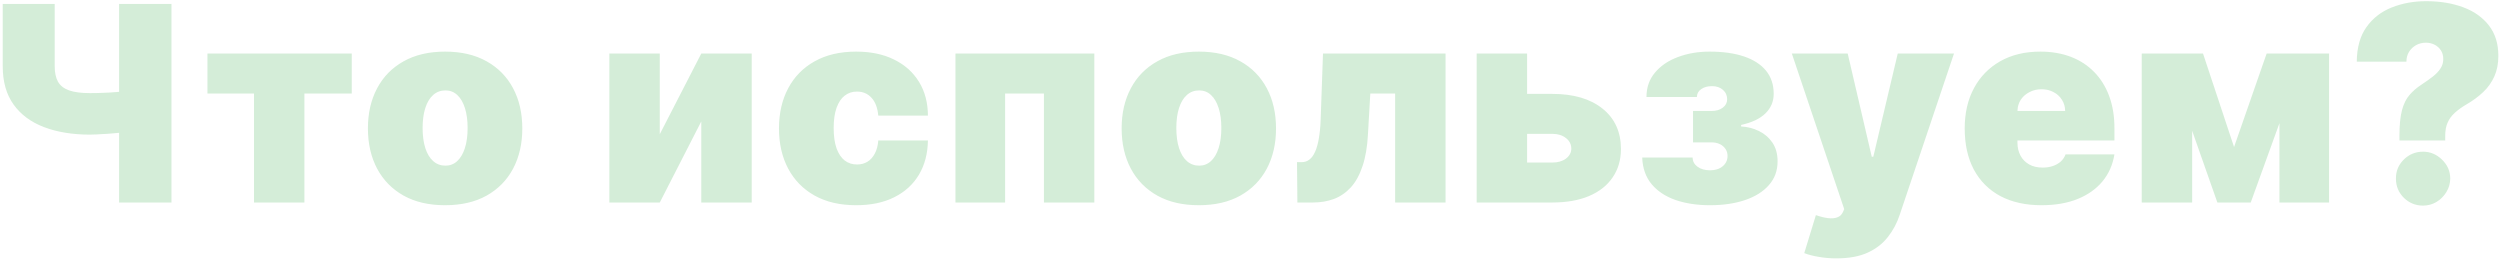 <?xml version="1.0" encoding="UTF-8"?> <svg xmlns="http://www.w3.org/2000/svg" width="679" height="71" viewBox="0 0 679 71" fill="none"> <path opacity="0.2" d="M0.742 1.061H14.859V18.022C14.859 19.708 15.149 21.086 15.729 22.157C16.326 23.228 17.318 24.018 18.705 24.527C20.109 25.037 22.023 25.291 24.446 25.291C24.885 25.291 25.596 25.282 26.58 25.265C27.58 25.23 28.66 25.186 29.819 25.133C30.978 25.063 32.04 24.984 33.006 24.896C33.989 24.791 34.683 24.677 35.087 24.554V35.615C34.63 35.774 33.875 35.914 32.822 36.037C31.768 36.142 30.636 36.239 29.424 36.327C28.23 36.397 27.159 36.458 26.211 36.511C25.263 36.546 24.674 36.564 24.446 36.564C19.706 36.564 15.553 35.888 11.989 34.536C8.424 33.184 5.659 31.138 3.692 28.399C1.726 25.66 0.742 22.201 0.742 18.022V1.061ZM32.347 1.061H46.57V55H32.347V1.061ZM56.343 25.396V14.546H95.533V25.396H82.68V55H68.985V25.396H56.343ZM120.892 55.737C116.502 55.737 112.745 54.868 109.619 53.13C106.494 51.374 104.097 48.934 102.429 45.808C100.761 42.665 99.927 39.022 99.927 34.878C99.927 30.734 100.761 27.1 102.429 23.974C104.097 20.831 106.494 18.391 109.619 16.652C112.745 14.897 116.502 14.019 120.892 14.019C125.281 14.019 129.039 14.897 132.164 16.652C135.29 18.391 137.686 20.831 139.354 23.974C141.022 27.1 141.856 30.734 141.856 34.878C141.856 39.022 141.022 42.665 139.354 45.808C137.686 48.934 135.29 51.374 132.164 53.13C129.039 54.868 125.281 55.737 120.892 55.737ZM120.997 44.992C122.226 44.992 123.288 44.579 124.184 43.754C125.079 42.929 125.773 41.752 126.264 40.225C126.756 38.697 127.002 36.88 127.002 34.773C127.002 32.648 126.756 30.831 126.264 29.321C125.773 27.793 125.079 26.617 124.184 25.792C123.288 24.966 122.226 24.554 120.997 24.554C119.698 24.554 118.583 24.966 117.652 25.792C116.722 26.617 116.01 27.793 115.519 29.321C115.027 30.831 114.781 32.648 114.781 34.773C114.781 36.88 115.027 38.697 115.519 40.225C116.01 41.752 116.722 42.929 117.652 43.754C118.583 44.579 119.698 44.992 120.997 44.992ZM179.194 36.458L190.466 14.546H204.162V55H190.466V32.982L179.194 55H165.498V14.546H179.194V36.458ZM232.536 55.737C228.146 55.737 224.389 54.868 221.263 53.13C218.138 51.374 215.741 48.934 214.073 45.808C212.405 42.665 211.571 39.022 211.571 34.878C211.571 30.734 212.405 27.1 214.073 23.974C215.741 20.831 218.138 18.391 221.263 16.652C224.389 14.897 228.146 14.019 232.536 14.019C236.504 14.019 239.936 14.739 242.834 16.178C245.748 17.601 248.005 19.62 249.602 22.236C251.2 24.835 252.008 27.89 252.025 31.401H238.541C238.347 29.277 237.733 27.662 236.697 26.555C235.679 25.432 234.362 24.87 232.746 24.87C231.482 24.87 230.376 25.238 229.428 25.976C228.48 26.696 227.742 27.793 227.215 29.268C226.689 30.726 226.425 32.56 226.425 34.773C226.425 36.985 226.689 38.829 227.215 40.304C227.742 41.761 228.48 42.858 229.428 43.596C230.376 44.316 231.482 44.676 232.746 44.676C233.817 44.676 234.766 44.43 235.591 43.938C236.416 43.429 237.083 42.692 237.592 41.726C238.119 40.743 238.435 39.549 238.541 38.144H252.025C251.973 41.708 251.156 44.816 249.576 47.467C247.996 50.101 245.757 52.138 242.86 53.578C239.98 55.018 236.539 55.737 232.536 55.737ZM259.507 55V14.546H297.223V55H283.527V25.396H272.992V55H259.507ZM325.603 55.737C321.214 55.737 317.456 54.868 314.331 53.13C311.205 51.374 308.809 48.934 307.141 45.808C305.472 42.665 304.638 39.022 304.638 34.878C304.638 30.734 305.472 27.1 307.141 23.974C308.809 20.831 311.205 18.391 314.331 16.652C317.456 14.897 321.214 14.019 325.603 14.019C329.993 14.019 333.75 14.897 336.876 16.652C340.001 18.391 342.398 20.831 344.066 23.974C345.734 27.1 346.568 30.734 346.568 34.878C346.568 39.022 345.734 42.665 344.066 45.808C342.398 48.934 340.001 51.374 336.876 53.13C333.75 54.868 329.993 55.737 325.603 55.737ZM325.709 44.992C326.938 44.992 328 44.579 328.895 43.754C329.791 42.929 330.484 41.752 330.976 40.225C331.468 38.697 331.714 36.88 331.714 34.773C331.714 32.648 331.468 30.831 330.976 29.321C330.484 27.793 329.791 26.617 328.895 25.792C328 24.966 326.938 24.554 325.709 24.554C324.409 24.554 323.294 24.966 322.364 25.792C321.433 26.617 320.722 27.793 320.23 29.321C319.739 30.831 319.493 32.648 319.493 34.773C319.493 36.88 319.739 38.697 320.23 40.225C320.722 41.752 321.433 42.929 322.364 43.754C323.294 44.579 324.409 44.992 325.709 44.992ZM352.371 55L352.265 44.044H353.529C354.32 44.044 355.013 43.815 355.61 43.359C356.225 42.902 356.743 42.2 357.164 41.252C357.603 40.304 357.945 39.101 358.191 37.644C358.455 36.186 358.621 34.457 358.692 32.455L359.324 14.546H392.614V55H378.919V25.396H372.176L371.544 36.353C371.369 39.794 370.877 42.709 370.069 45.097C369.279 47.485 368.226 49.408 366.909 50.865C365.592 52.305 364.065 53.358 362.326 54.026C360.588 54.675 358.674 55 356.585 55H352.371ZM409.176 25.502H421.607C427.384 25.502 431.932 26.836 435.25 29.505C438.569 32.157 440.237 35.809 440.254 40.462C440.237 43.464 439.473 46.054 437.963 48.231C436.471 50.408 434.328 52.085 431.537 53.262C428.762 54.421 425.453 55 421.607 55H401.064V14.546H414.76V44.149H421.607C423.1 44.149 424.329 43.798 425.295 43.095C426.26 42.376 426.752 41.462 426.77 40.356C426.752 39.18 426.26 38.223 425.295 37.486C424.329 36.73 423.1 36.353 421.607 36.353H409.176V25.502ZM446.024 42.779H459.72C459.72 43.798 460.159 44.632 461.037 45.281C461.932 45.931 463.073 46.256 464.461 46.256C465.848 46.256 466.98 45.896 467.858 45.176C468.754 44.439 469.201 43.499 469.201 42.358C469.201 41.638 469.017 41.006 468.648 40.462C468.279 39.9 467.77 39.461 467.121 39.145C466.471 38.829 465.725 38.671 464.882 38.671H459.825V30.137H464.882C466.129 30.137 467.138 29.839 467.911 29.242C468.701 28.645 469.096 27.89 469.096 26.977C469.096 25.923 468.71 25.063 467.937 24.396C467.165 23.729 466.181 23.395 464.987 23.395C463.793 23.395 462.81 23.667 462.037 24.211C461.265 24.756 460.879 25.467 460.879 26.345H447.183C447.183 23.746 447.956 21.534 449.501 19.708C451.046 17.864 453.118 16.459 455.716 15.494C458.315 14.51 461.195 14.019 464.355 14.019C467.972 14.019 471.08 14.458 473.679 15.336C476.277 16.213 478.27 17.504 479.657 19.207C481.044 20.91 481.738 23.009 481.738 25.502C481.738 27.556 480.992 29.321 479.499 30.796C478.007 32.253 475.803 33.298 472.889 33.93V34.351C474.627 34.439 476.242 34.852 477.735 35.589C479.245 36.327 480.465 37.38 481.396 38.75C482.326 40.119 482.791 41.814 482.791 43.833C482.791 46.361 482.001 48.512 480.421 50.286C478.858 52.059 476.699 53.411 473.942 54.342C471.185 55.272 468.025 55.737 464.461 55.737C460.984 55.737 457.876 55.272 455.137 54.342C452.398 53.393 450.221 51.962 448.605 50.048C446.99 48.117 446.13 45.694 446.024 42.779ZM498.78 70.171C497.112 70.171 495.523 70.039 494.013 69.775C492.503 69.53 491.177 69.187 490.036 68.748L493.197 58.424C494.391 58.845 495.479 59.117 496.463 59.24C497.463 59.363 498.315 59.293 499.017 59.03C499.737 58.766 500.255 58.266 500.571 57.528L500.887 56.791L486.665 14.546H501.835L508.367 42.569H508.789L515.426 14.546H530.701L515.952 58.371C515.215 60.601 514.144 62.603 512.739 64.376C511.352 66.167 509.526 67.581 507.261 68.617C504.996 69.653 502.169 70.171 498.78 70.171ZM554.473 55.737C550.154 55.737 546.431 54.912 543.306 53.262C540.198 51.594 537.801 49.206 536.116 46.098C534.448 42.972 533.614 39.233 533.614 34.878C533.614 30.699 534.456 27.047 536.142 23.922C537.828 20.796 540.207 18.364 543.279 16.626C546.352 14.888 549.978 14.019 554.157 14.019C557.212 14.019 559.978 14.493 562.453 15.441C564.929 16.389 567.045 17.767 568.801 19.576C570.556 21.367 571.908 23.544 572.857 26.108C573.805 28.671 574.279 31.559 574.279 34.773V38.144H538.144V30.137H560.899C560.882 28.979 560.583 27.96 560.004 27.082C559.442 26.187 558.678 25.493 557.713 25.002C556.764 24.492 555.685 24.238 554.473 24.238C553.297 24.238 552.217 24.492 551.233 25.002C550.25 25.493 549.46 26.178 548.863 27.056C548.284 27.934 547.976 28.961 547.941 30.137V38.776C547.941 40.075 548.213 41.234 548.758 42.253C549.302 43.271 550.083 44.07 551.102 44.649C552.12 45.229 553.349 45.519 554.789 45.519C555.79 45.519 556.703 45.378 557.528 45.097C558.371 44.816 559.091 44.412 559.688 43.886C560.285 43.341 560.724 42.692 561.005 41.937H574.279C573.822 44.746 572.742 47.187 571.039 49.258C569.336 51.313 567.08 52.911 564.271 54.052C561.479 55.176 558.213 55.737 554.473 55.737ZM606.768 39.935L615.618 14.546H625.942L611.298 55H602.238L588.016 14.546H598.34L606.768 39.935ZM595.39 14.546V55H581.695V14.546H595.39ZM619.094 55V14.546H632.579V55H619.094ZM651.689 38.144V36.88C651.689 33.983 651.917 31.674 652.373 29.953C652.83 28.232 653.506 26.854 654.401 25.818C655.297 24.764 656.394 23.816 657.694 22.974C658.817 22.236 659.818 21.525 660.696 20.84C661.592 20.155 662.294 19.427 662.803 18.654C663.33 17.882 663.593 17.004 663.593 16.02C663.593 15.142 663.383 14.37 662.961 13.703C662.54 13.035 661.969 12.518 661.249 12.149C660.529 11.78 659.73 11.596 658.853 11.596C657.904 11.596 657.026 11.815 656.219 12.254C655.429 12.693 654.788 13.299 654.296 14.071C653.822 14.844 653.585 15.739 653.585 16.758H640.1C640.135 12.895 641.013 9.761 642.734 7.355C644.455 4.932 646.737 3.159 649.582 2.035C652.426 0.894 655.552 0.323 658.958 0.323C662.715 0.323 666.069 0.876 669.019 1.982C671.969 3.071 674.295 4.722 675.998 6.934C677.701 9.129 678.553 11.877 678.553 15.178C678.553 17.302 678.184 19.172 677.447 20.788C676.727 22.385 675.717 23.799 674.418 25.028C673.136 26.239 671.635 27.346 669.914 28.346C668.65 29.084 667.588 29.848 666.727 30.638C665.867 31.41 665.217 32.297 664.778 33.298C664.339 34.281 664.12 35.475 664.12 36.88V38.144H651.689ZM658.115 55.843C656.078 55.843 654.331 55.132 652.874 53.709C651.434 52.27 650.723 50.523 650.741 48.468C650.723 46.467 651.434 44.755 652.874 43.332C654.331 41.91 656.078 41.199 658.115 41.199C660.046 41.199 661.75 41.91 663.225 43.332C664.717 44.755 665.472 46.467 665.49 48.468C665.472 49.838 665.112 51.084 664.41 52.208C663.725 53.314 662.829 54.201 661.723 54.868C660.617 55.518 659.414 55.843 658.115 55.843Z" fill="#28A83E"></path> </svg> 
